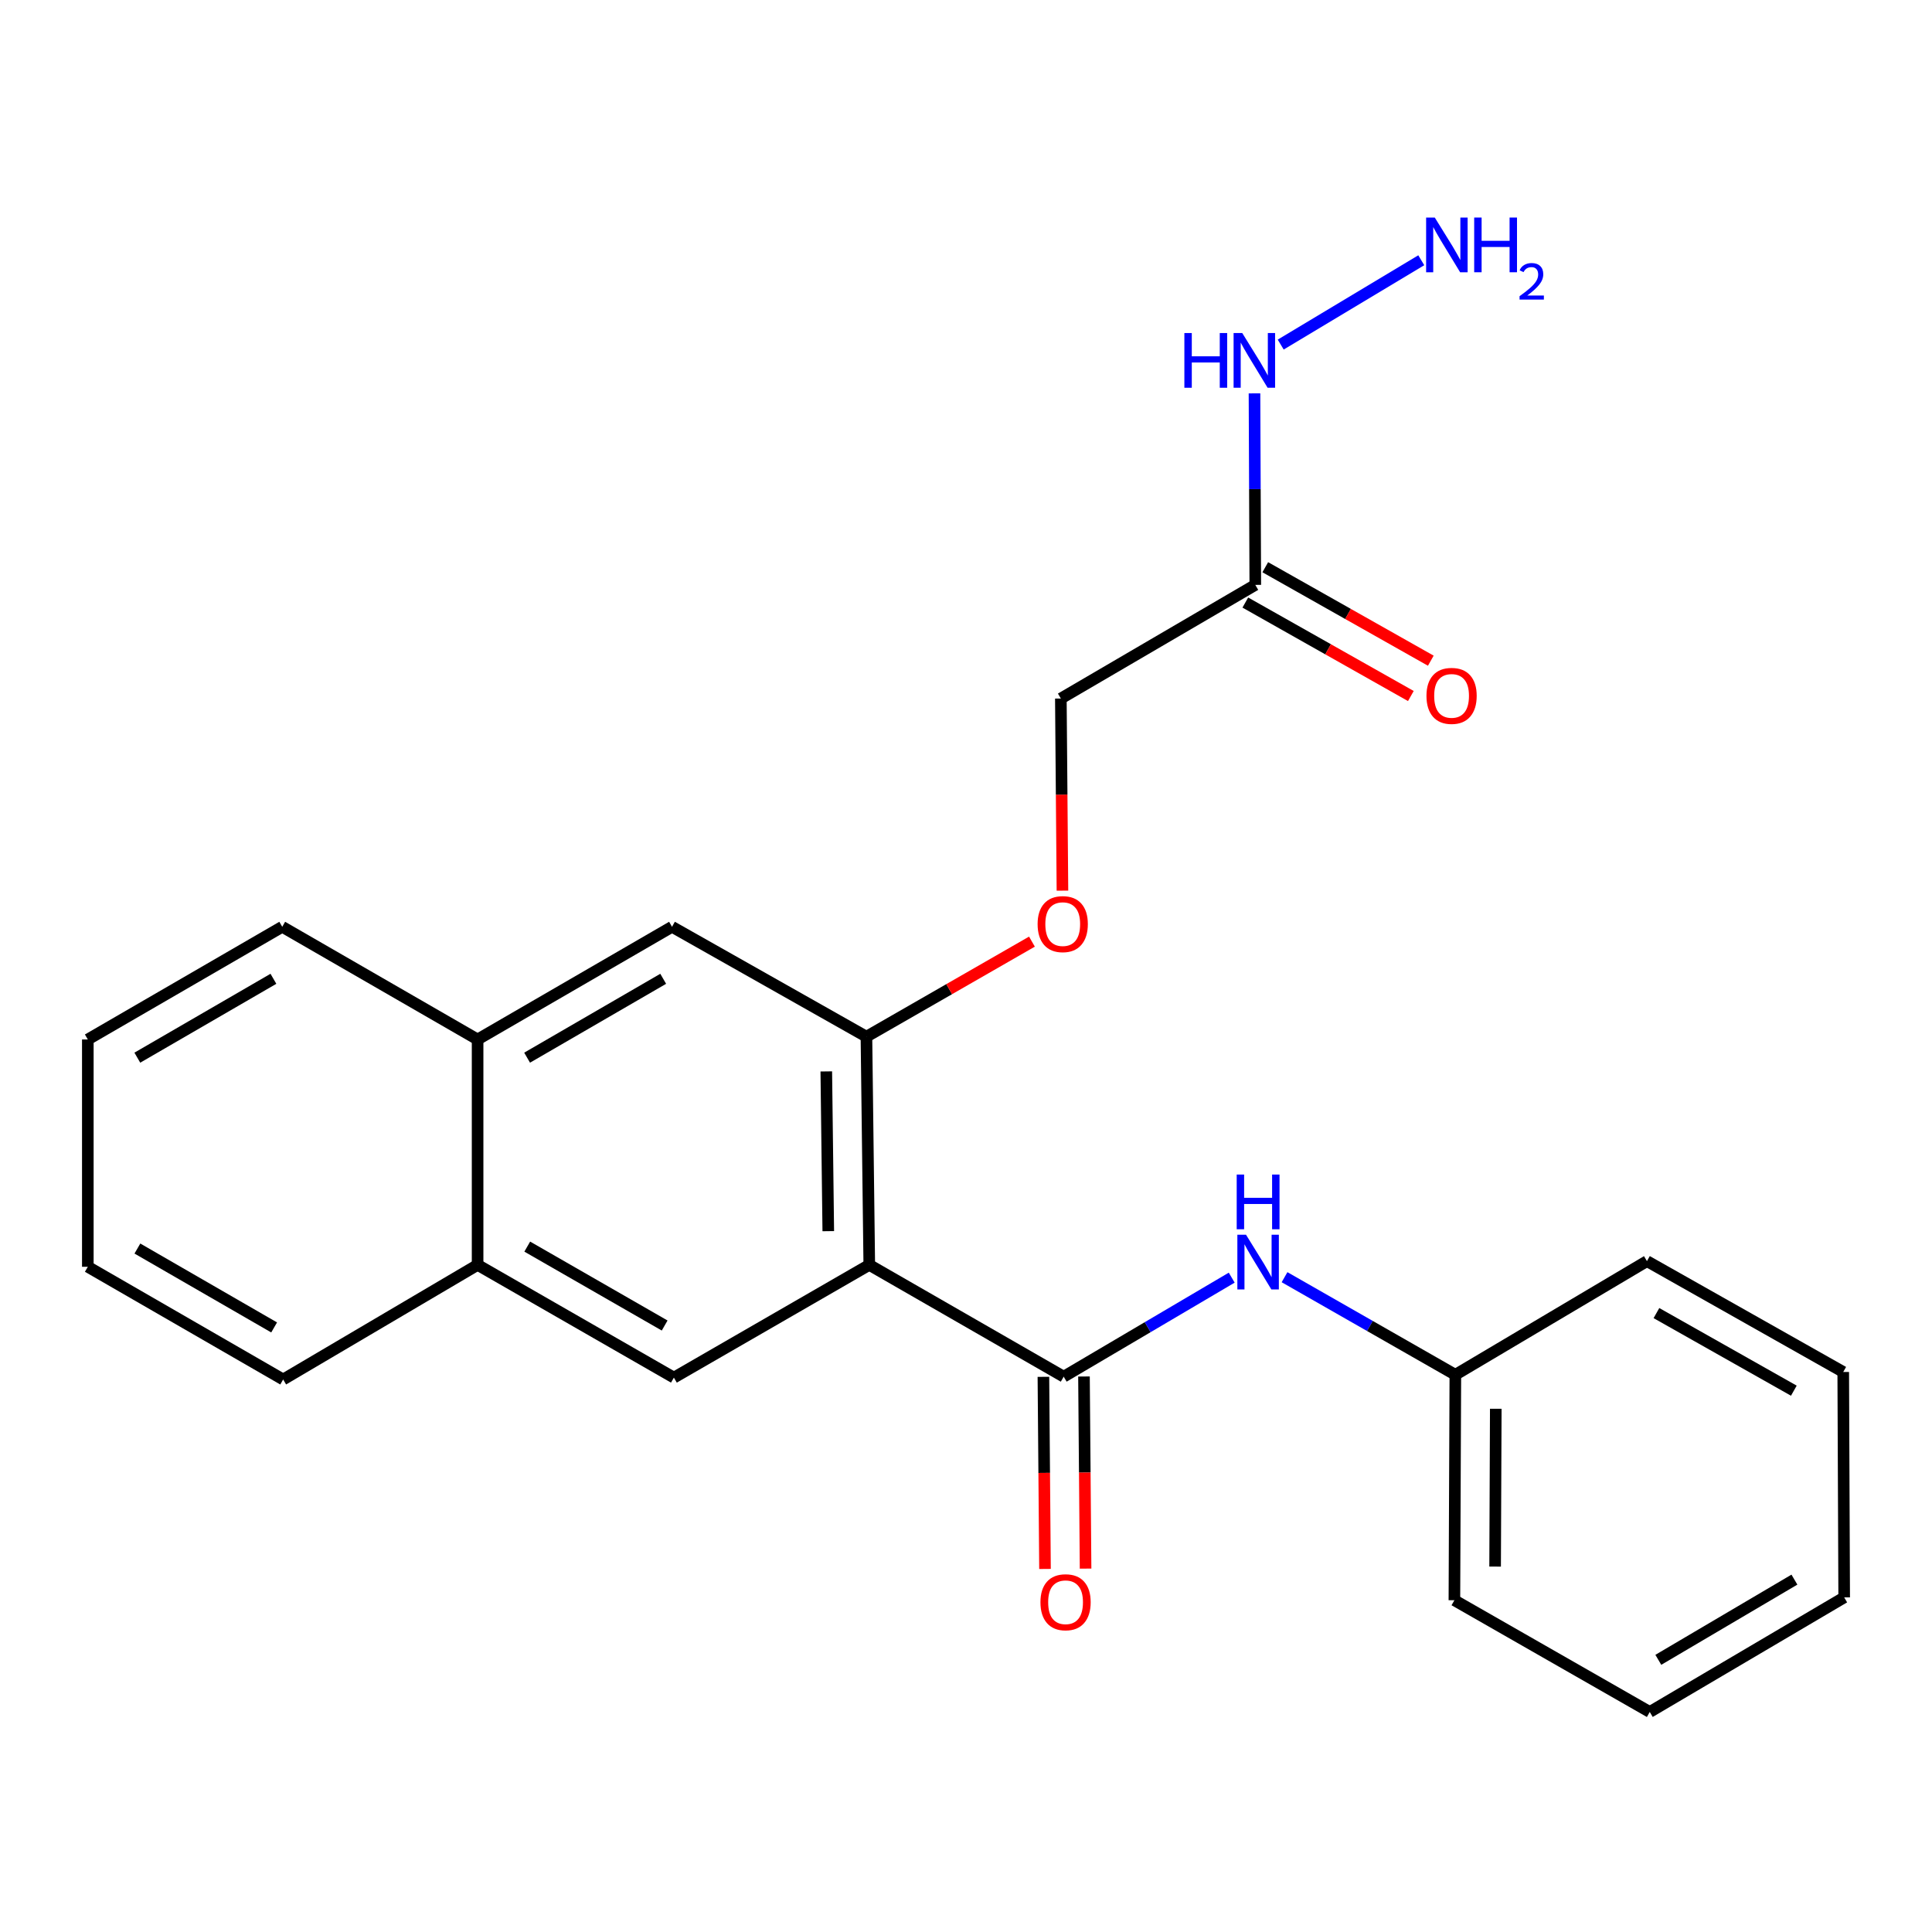 <?xml version='1.0' encoding='iso-8859-1'?>
<svg version='1.1' baseProfile='full'
              xmlns='http://www.w3.org/2000/svg'
                      xmlns:rdkit='http://www.rdkit.org/xml'
                      xmlns:xlink='http://www.w3.org/1999/xlink'
                  xml:space='preserve'
width='1000px' height='1000px' viewBox='0 0 1000 1000'>
<!-- END OF HEADER -->
<rect style='opacity:1.0;fill:#FFFFFF;stroke:none' width='1000' height='1000' x='0' y='0'> </rect>
<path class='bond-0' d='M 449.936,654.704 L 550.566,712.562' style='fill:none;fill-rule:evenodd;stroke:#000000;stroke-width:6px;stroke-linecap:butt;stroke-linejoin:miter;stroke-opacity:1' />
<path class='bond-1' d='M 449.936,654.704 L 448.466,536.585' style='fill:none;fill-rule:evenodd;stroke:#000000;stroke-width:6px;stroke-linecap:butt;stroke-linejoin:miter;stroke-opacity:1' />
<path class='bond-1' d='M 428.716,637.248 L 427.687,554.564' style='fill:none;fill-rule:evenodd;stroke:#000000;stroke-width:6px;stroke-linecap:butt;stroke-linejoin:miter;stroke-opacity:1' />
<path class='bond-2' d='M 449.936,654.704 L 348.804,713.052' style='fill:none;fill-rule:evenodd;stroke:#000000;stroke-width:6px;stroke-linecap:butt;stroke-linejoin:miter;stroke-opacity:1' />
<path class='bond-3' d='M 550.566,712.562 L 594.051,686.935' style='fill:none;fill-rule:evenodd;stroke:#000000;stroke-width:6px;stroke-linecap:butt;stroke-linejoin:miter;stroke-opacity:1' />
<path class='bond-3' d='M 594.051,686.935 L 637.536,661.308' style='fill:none;fill-rule:evenodd;stroke:#0000FF;stroke-width:6px;stroke-linecap:butt;stroke-linejoin:miter;stroke-opacity:1' />
<path class='bond-9' d='M 540.066,712.649 L 540.478,762.367' style='fill:none;fill-rule:evenodd;stroke:#000000;stroke-width:6px;stroke-linecap:butt;stroke-linejoin:miter;stroke-opacity:1' />
<path class='bond-9' d='M 540.478,762.367 L 540.891,812.085' style='fill:none;fill-rule:evenodd;stroke:#FF0000;stroke-width:6px;stroke-linecap:butt;stroke-linejoin:miter;stroke-opacity:1' />
<path class='bond-9' d='M 561.066,712.475 L 561.479,762.193' style='fill:none;fill-rule:evenodd;stroke:#000000;stroke-width:6px;stroke-linecap:butt;stroke-linejoin:miter;stroke-opacity:1' />
<path class='bond-9' d='M 561.479,762.193 L 561.891,811.911' style='fill:none;fill-rule:evenodd;stroke:#FF0000;stroke-width:6px;stroke-linecap:butt;stroke-linejoin:miter;stroke-opacity:1' />
<path class='bond-5' d='M 448.466,536.585 L 347.835,479.707' style='fill:none;fill-rule:evenodd;stroke:#000000;stroke-width:6px;stroke-linecap:butt;stroke-linejoin:miter;stroke-opacity:1' />
<path class='bond-7' d='M 448.466,536.585 L 491.3,511.985' style='fill:none;fill-rule:evenodd;stroke:#000000;stroke-width:6px;stroke-linecap:butt;stroke-linejoin:miter;stroke-opacity:1' />
<path class='bond-7' d='M 491.3,511.985 L 534.135,487.385' style='fill:none;fill-rule:evenodd;stroke:#FF0000;stroke-width:6px;stroke-linecap:butt;stroke-linejoin:miter;stroke-opacity:1' />
<path class='bond-6' d='M 348.804,713.052 L 247.205,654.704' style='fill:none;fill-rule:evenodd;stroke:#000000;stroke-width:6px;stroke-linecap:butt;stroke-linejoin:miter;stroke-opacity:1' />
<path class='bond-6' d='M 344.023,686.088 L 272.904,645.245' style='fill:none;fill-rule:evenodd;stroke:#000000;stroke-width:6px;stroke-linecap:butt;stroke-linejoin:miter;stroke-opacity:1' />
<path class='bond-13' d='M 664.876,661.073 L 709.08,686.327' style='fill:none;fill-rule:evenodd;stroke:#0000FF;stroke-width:6px;stroke-linecap:butt;stroke-linejoin:miter;stroke-opacity:1' />
<path class='bond-13' d='M 709.08,686.327 L 753.285,711.582' style='fill:none;fill-rule:evenodd;stroke:#000000;stroke-width:6px;stroke-linecap:butt;stroke-linejoin:miter;stroke-opacity:1' />
<path class='bond-4' d='M 649.738,302.737 L 549.096,361.564' style='fill:none;fill-rule:evenodd;stroke:#000000;stroke-width:6px;stroke-linecap:butt;stroke-linejoin:miter;stroke-opacity:1' />
<path class='bond-10' d='M 644.575,311.881 L 687.416,336.071' style='fill:none;fill-rule:evenodd;stroke:#000000;stroke-width:6px;stroke-linecap:butt;stroke-linejoin:miter;stroke-opacity:1' />
<path class='bond-10' d='M 687.416,336.071 L 730.257,360.261' style='fill:none;fill-rule:evenodd;stroke:#FF0000;stroke-width:6px;stroke-linecap:butt;stroke-linejoin:miter;stroke-opacity:1' />
<path class='bond-10' d='M 654.901,293.594 L 697.742,317.784' style='fill:none;fill-rule:evenodd;stroke:#000000;stroke-width:6px;stroke-linecap:butt;stroke-linejoin:miter;stroke-opacity:1' />
<path class='bond-10' d='M 697.742,317.784 L 740.583,341.974' style='fill:none;fill-rule:evenodd;stroke:#FF0000;stroke-width:6px;stroke-linecap:butt;stroke-linejoin:miter;stroke-opacity:1' />
<path class='bond-11' d='M 649.738,302.737 L 649.529,253.173' style='fill:none;fill-rule:evenodd;stroke:#000000;stroke-width:6px;stroke-linecap:butt;stroke-linejoin:miter;stroke-opacity:1' />
<path class='bond-11' d='M 649.529,253.173 L 649.32,203.608' style='fill:none;fill-rule:evenodd;stroke:#0000FF;stroke-width:6px;stroke-linecap:butt;stroke-linejoin:miter;stroke-opacity:1' />
<path class='bond-24' d='M 347.835,479.707 L 247.205,538.031' style='fill:none;fill-rule:evenodd;stroke:#000000;stroke-width:6px;stroke-linecap:butt;stroke-linejoin:miter;stroke-opacity:1' />
<path class='bond-24' d='M 343.272,506.625 L 272.831,547.452' style='fill:none;fill-rule:evenodd;stroke:#000000;stroke-width:6px;stroke-linecap:butt;stroke-linejoin:miter;stroke-opacity:1' />
<path class='bond-8' d='M 247.205,654.704 L 247.205,538.031' style='fill:none;fill-rule:evenodd;stroke:#000000;stroke-width:6px;stroke-linecap:butt;stroke-linejoin:miter;stroke-opacity:1' />
<path class='bond-15' d='M 247.205,654.704 L 146.563,714.021' style='fill:none;fill-rule:evenodd;stroke:#000000;stroke-width:6px;stroke-linecap:butt;stroke-linejoin:miter;stroke-opacity:1' />
<path class='bond-12' d='M 549.921,461 L 549.509,411.282' style='fill:none;fill-rule:evenodd;stroke:#FF0000;stroke-width:6px;stroke-linecap:butt;stroke-linejoin:miter;stroke-opacity:1' />
<path class='bond-12' d='M 549.509,411.282 L 549.096,361.564' style='fill:none;fill-rule:evenodd;stroke:#000000;stroke-width:6px;stroke-linecap:butt;stroke-linejoin:miter;stroke-opacity:1' />
<path class='bond-16' d='M 247.205,538.031 L 146.085,479.707' style='fill:none;fill-rule:evenodd;stroke:#000000;stroke-width:6px;stroke-linecap:butt;stroke-linejoin:miter;stroke-opacity:1' />
<path class='bond-14' d='M 662.893,178.357 L 735.651,134.707' style='fill:none;fill-rule:evenodd;stroke:#0000FF;stroke-width:6px;stroke-linecap:butt;stroke-linejoin:miter;stroke-opacity:1' />
<path class='bond-17' d='M 753.285,711.582 L 752.795,828.278' style='fill:none;fill-rule:evenodd;stroke:#000000;stroke-width:6px;stroke-linecap:butt;stroke-linejoin:miter;stroke-opacity:1' />
<path class='bond-17' d='M 774.212,729.175 L 773.869,810.862' style='fill:none;fill-rule:evenodd;stroke:#000000;stroke-width:6px;stroke-linecap:butt;stroke-linejoin:miter;stroke-opacity:1' />
<path class='bond-18' d='M 753.285,711.582 L 852.457,652.756' style='fill:none;fill-rule:evenodd;stroke:#000000;stroke-width:6px;stroke-linecap:butt;stroke-linejoin:miter;stroke-opacity:1' />
<path class='bond-20' d='M 146.563,714.021 L 45.455,655.684' style='fill:none;fill-rule:evenodd;stroke:#000000;stroke-width:6px;stroke-linecap:butt;stroke-linejoin:miter;stroke-opacity:1' />
<path class='bond-20' d='M 141.892,687.08 L 71.116,646.244' style='fill:none;fill-rule:evenodd;stroke:#000000;stroke-width:6px;stroke-linecap:butt;stroke-linejoin:miter;stroke-opacity:1' />
<path class='bond-25' d='M 146.085,479.707 L 45.455,538.031' style='fill:none;fill-rule:evenodd;stroke:#000000;stroke-width:6px;stroke-linecap:butt;stroke-linejoin:miter;stroke-opacity:1' />
<path class='bond-25' d='M 141.521,506.625 L 71.08,547.452' style='fill:none;fill-rule:evenodd;stroke:#000000;stroke-width:6px;stroke-linecap:butt;stroke-linejoin:miter;stroke-opacity:1' />
<path class='bond-22' d='M 752.795,828.278 L 853.915,886.113' style='fill:none;fill-rule:evenodd;stroke:#000000;stroke-width:6px;stroke-linecap:butt;stroke-linejoin:miter;stroke-opacity:1' />
<path class='bond-21' d='M 852.457,652.756 L 954.055,710.135' style='fill:none;fill-rule:evenodd;stroke:#000000;stroke-width:6px;stroke-linecap:butt;stroke-linejoin:miter;stroke-opacity:1' />
<path class='bond-21' d='M 857.369,679.649 L 928.488,719.815' style='fill:none;fill-rule:evenodd;stroke:#000000;stroke-width:6px;stroke-linecap:butt;stroke-linejoin:miter;stroke-opacity:1' />
<path class='bond-19' d='M 45.455,538.031 L 45.455,655.684' style='fill:none;fill-rule:evenodd;stroke:#000000;stroke-width:6px;stroke-linecap:butt;stroke-linejoin:miter;stroke-opacity:1' />
<path class='bond-23' d='M 954.055,710.135 L 954.545,826.808' style='fill:none;fill-rule:evenodd;stroke:#000000;stroke-width:6px;stroke-linecap:butt;stroke-linejoin:miter;stroke-opacity:1' />
<path class='bond-26' d='M 853.915,886.113 L 954.545,826.808' style='fill:none;fill-rule:evenodd;stroke:#000000;stroke-width:6px;stroke-linecap:butt;stroke-linejoin:miter;stroke-opacity:1' />
<path class='bond-26' d='M 858.347,859.124 L 928.788,817.611' style='fill:none;fill-rule:evenodd;stroke:#000000;stroke-width:6px;stroke-linecap:butt;stroke-linejoin:miter;stroke-opacity:1' />
<path  class='atom-4' d='M 644.936 639.097
L 654.216 654.097
Q 655.136 655.577, 656.616 658.257
Q 658.096 660.937, 658.176 661.097
L 658.176 639.097
L 661.936 639.097
L 661.936 667.417
L 658.056 667.417
L 648.096 651.017
Q 646.936 649.097, 645.696 646.897
Q 644.496 644.697, 644.136 644.017
L 644.136 667.417
L 640.456 667.417
L 640.456 639.097
L 644.936 639.097
' fill='#0000FF'/>
<path  class='atom-4' d='M 640.116 607.945
L 643.956 607.945
L 643.956 619.985
L 658.436 619.985
L 658.436 607.945
L 662.276 607.945
L 662.276 636.265
L 658.436 636.265
L 658.436 623.185
L 643.956 623.185
L 643.956 636.265
L 640.116 636.265
L 640.116 607.945
' fill='#0000FF'/>
<path  class='atom-8' d='M 537.064 478.317
Q 537.064 471.517, 540.424 467.717
Q 543.784 463.917, 550.064 463.917
Q 556.344 463.917, 559.704 467.717
Q 563.064 471.517, 563.064 478.317
Q 563.064 485.197, 559.664 489.117
Q 556.264 492.997, 550.064 492.997
Q 543.824 492.997, 540.424 489.117
Q 537.064 485.237, 537.064 478.317
M 550.064 489.797
Q 554.384 489.797, 556.704 486.917
Q 559.064 483.997, 559.064 478.317
Q 559.064 472.757, 556.704 469.957
Q 554.384 467.117, 550.064 467.117
Q 545.744 467.117, 543.384 469.917
Q 541.064 472.717, 541.064 478.317
Q 541.064 484.037, 543.384 486.917
Q 545.744 489.797, 550.064 489.797
' fill='#FF0000'/>
<path  class='atom-10' d='M 538.534 829.315
Q 538.534 822.515, 541.894 818.715
Q 545.254 814.915, 551.534 814.915
Q 557.814 814.915, 561.174 818.715
Q 564.534 822.515, 564.534 829.315
Q 564.534 836.195, 561.134 840.115
Q 557.734 843.995, 551.534 843.995
Q 545.294 843.995, 541.894 840.115
Q 538.534 836.235, 538.534 829.315
M 551.534 840.795
Q 555.854 840.795, 558.174 837.915
Q 560.534 834.995, 560.534 829.315
Q 560.534 823.755, 558.174 820.955
Q 555.854 818.115, 551.534 818.115
Q 547.214 818.115, 544.854 820.915
Q 542.534 823.715, 542.534 829.315
Q 542.534 835.035, 544.854 837.915
Q 547.214 840.795, 551.534 840.795
' fill='#FF0000'/>
<path  class='atom-11' d='M 738.336 360.185
Q 738.336 353.385, 741.696 349.585
Q 745.056 345.785, 751.336 345.785
Q 757.616 345.785, 760.976 349.585
Q 764.336 353.385, 764.336 360.185
Q 764.336 367.065, 760.936 370.985
Q 757.536 374.865, 751.336 374.865
Q 745.096 374.865, 741.696 370.985
Q 738.336 367.105, 738.336 360.185
M 751.336 371.665
Q 755.656 371.665, 757.976 368.785
Q 760.336 365.865, 760.336 360.185
Q 760.336 354.625, 757.976 351.825
Q 755.656 348.985, 751.336 348.985
Q 747.016 348.985, 744.656 351.785
Q 742.336 354.585, 742.336 360.185
Q 742.336 365.905, 744.656 368.785
Q 747.016 371.665, 751.336 371.665
' fill='#FF0000'/>
<path  class='atom-12' d='M 613.028 172.383
L 616.868 172.383
L 616.868 184.423
L 631.348 184.423
L 631.348 172.383
L 635.188 172.383
L 635.188 200.703
L 631.348 200.703
L 631.348 187.623
L 616.868 187.623
L 616.868 200.703
L 613.028 200.703
L 613.028 172.383
' fill='#0000FF'/>
<path  class='atom-12' d='M 642.988 172.383
L 652.268 187.383
Q 653.188 188.863, 654.668 191.543
Q 656.148 194.223, 656.228 194.383
L 656.228 172.383
L 659.988 172.383
L 659.988 200.703
L 656.108 200.703
L 646.148 184.303
Q 644.988 182.383, 643.748 180.183
Q 642.548 177.983, 642.188 177.303
L 642.188 200.703
L 638.508 200.703
L 638.508 172.383
L 642.988 172.383
' fill='#0000FF'/>
<path  class='atom-15' d='M 742.638 112.6
L 751.918 127.6
Q 752.838 129.08, 754.318 131.76
Q 755.798 134.44, 755.878 134.6
L 755.878 112.6
L 759.638 112.6
L 759.638 140.92
L 755.758 140.92
L 745.798 124.52
Q 744.638 122.6, 743.398 120.4
Q 742.198 118.2, 741.838 117.52
L 741.838 140.92
L 738.158 140.92
L 738.158 112.6
L 742.638 112.6
' fill='#0000FF'/>
<path  class='atom-15' d='M 763.038 112.6
L 766.878 112.6
L 766.878 124.64
L 781.358 124.64
L 781.358 112.6
L 785.198 112.6
L 785.198 140.92
L 781.358 140.92
L 781.358 127.84
L 766.878 127.84
L 766.878 140.92
L 763.038 140.92
L 763.038 112.6
' fill='#0000FF'/>
<path  class='atom-15' d='M 786.571 139.926
Q 787.257 138.157, 788.894 137.181
Q 790.531 136.177, 792.801 136.177
Q 795.626 136.177, 797.21 137.709
Q 798.794 139.24, 798.794 141.959
Q 798.794 144.731, 796.735 147.318
Q 794.702 149.905, 790.478 152.968
L 799.111 152.968
L 799.111 155.08
L 786.518 155.08
L 786.518 153.311
Q 790.003 150.829, 792.062 148.981
Q 794.148 147.133, 795.151 145.47
Q 796.154 143.807, 796.154 142.091
Q 796.154 140.296, 795.256 139.293
Q 794.359 138.289, 792.801 138.289
Q 791.296 138.289, 790.293 138.897
Q 789.29 139.504, 788.577 140.85
L 786.571 139.926
' fill='#0000FF'/>
</svg>
